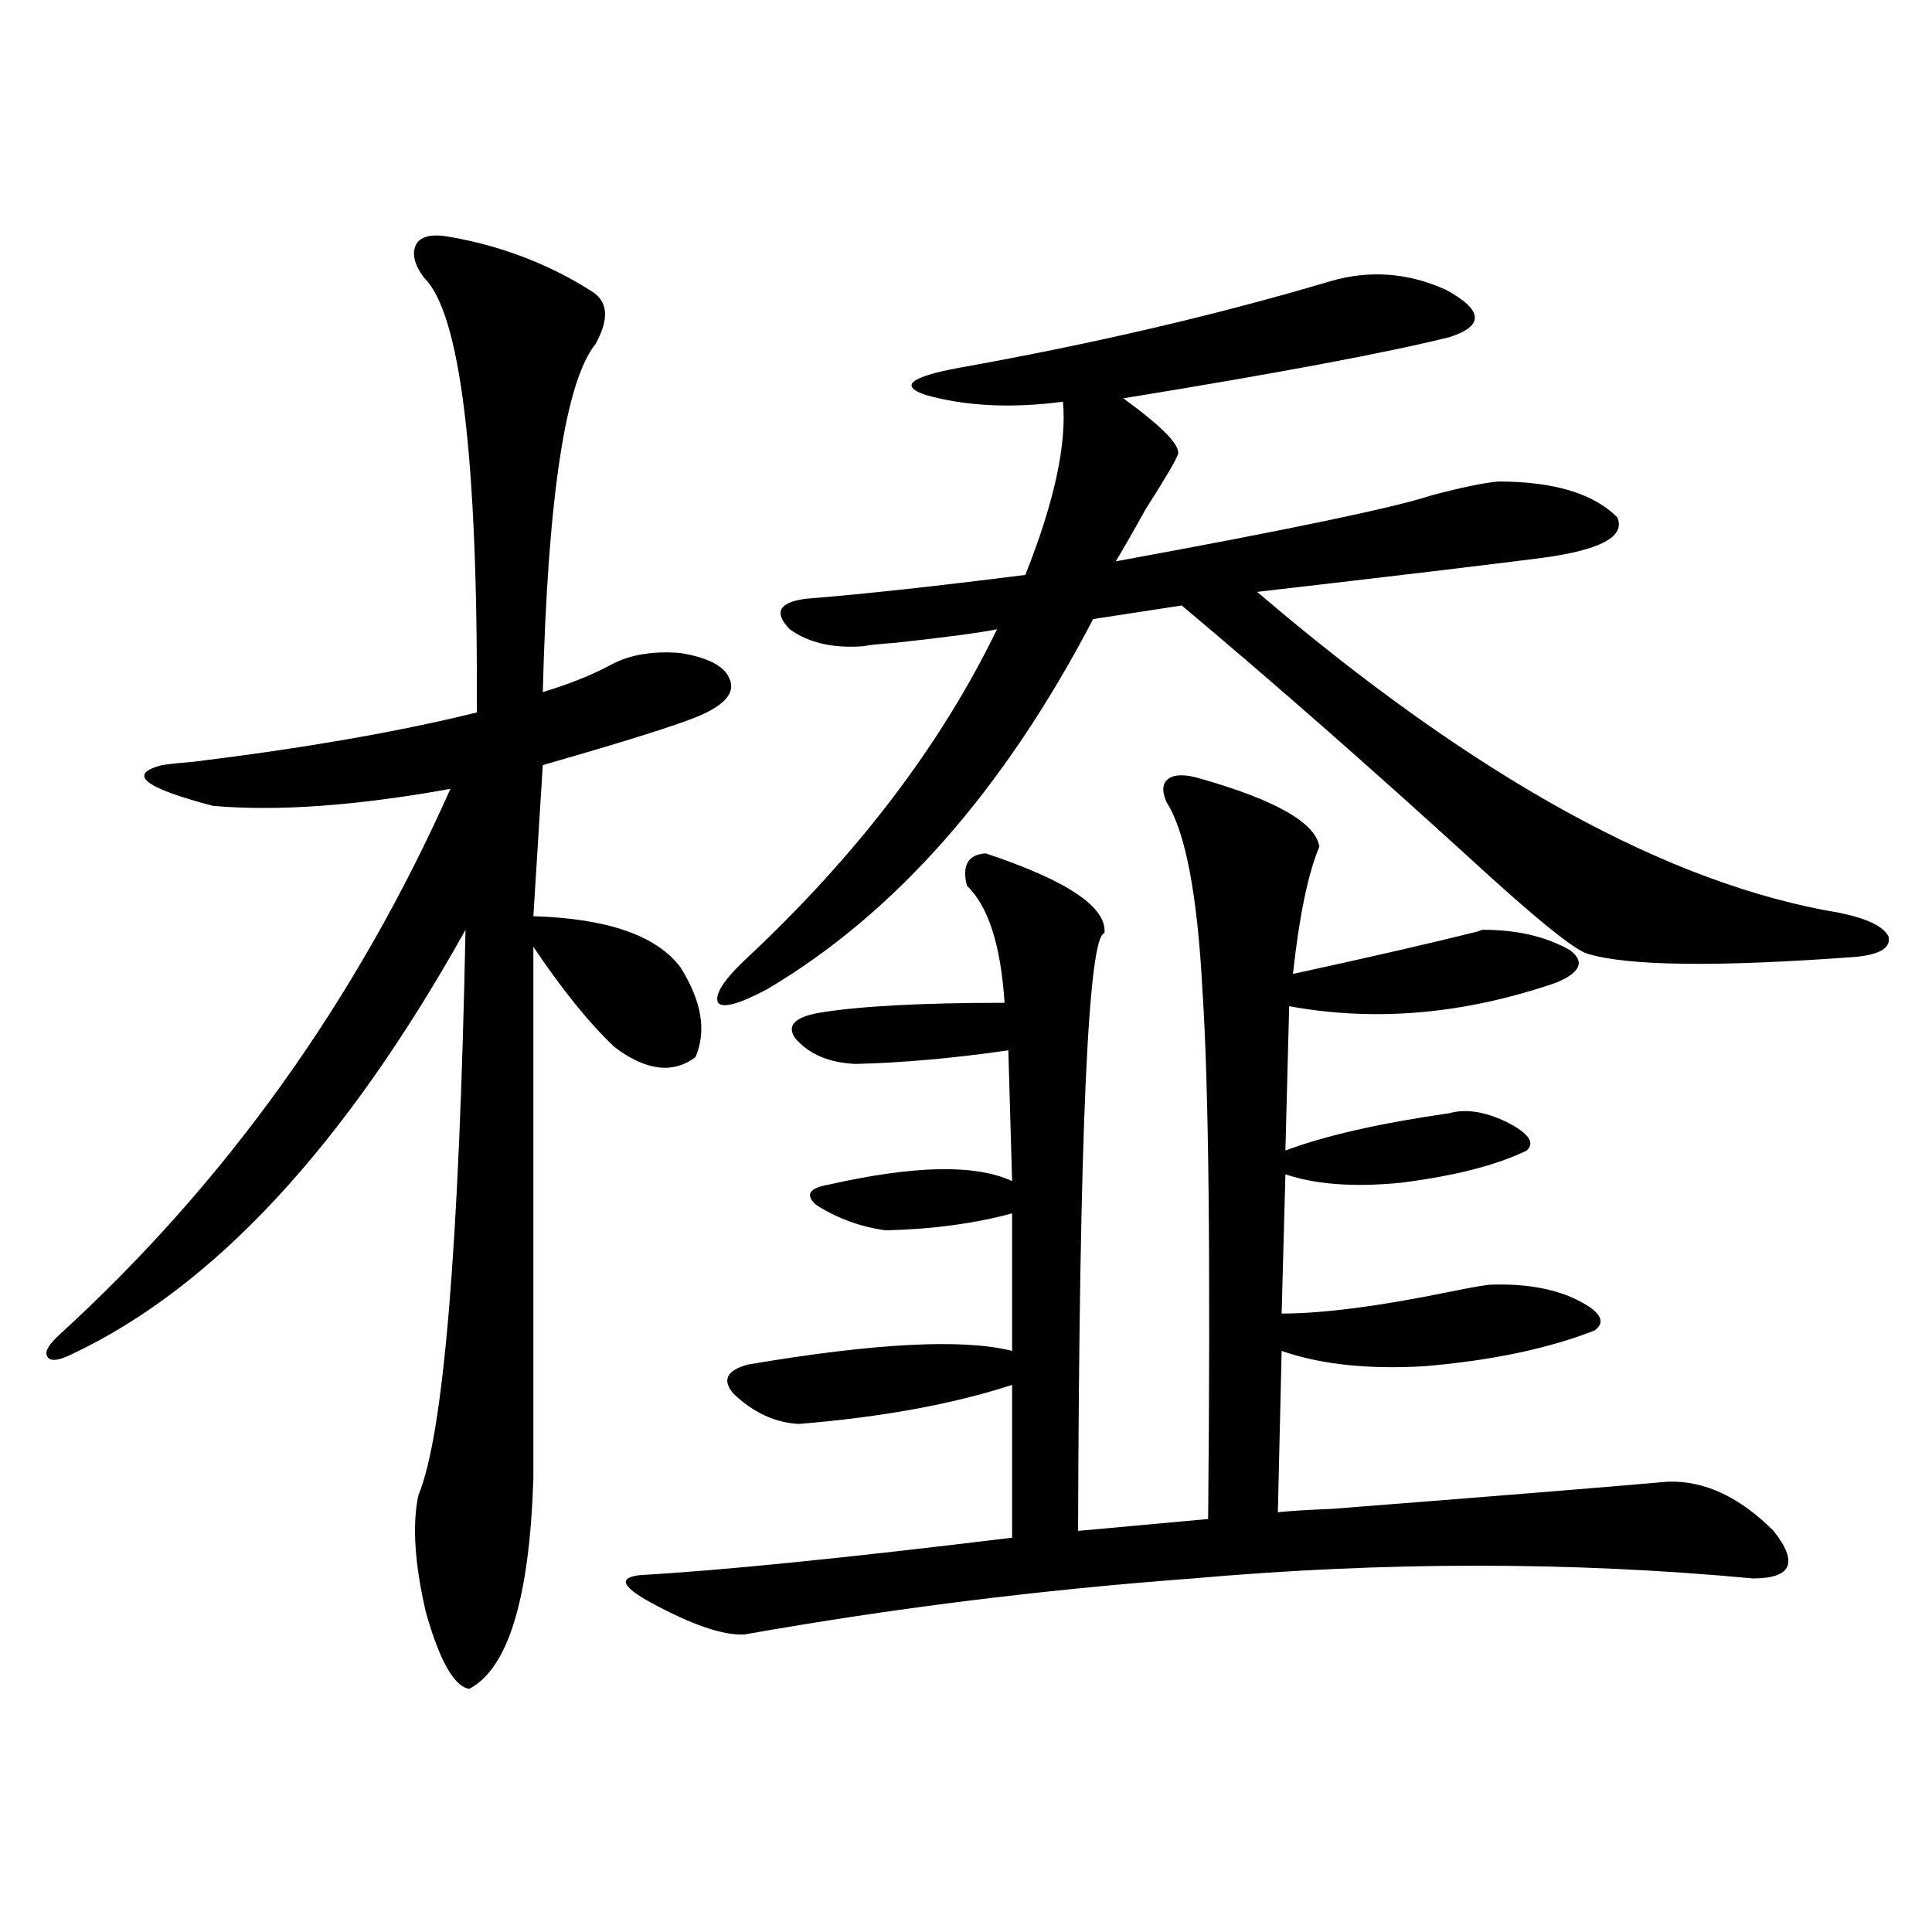<?xml version="1.0" encoding="utf-8"?>
<!-- Generator: Adobe Illustrator 16.0.0, SVG Export Plug-In . SVG Version: 6.00 Build 0)  -->
<!DOCTYPE svg PUBLIC "-//W3C//DTD SVG 1.1//EN" "http://www.w3.org/Graphics/SVG/1.1/DTD/svg11.dtd">
<svg version="1.1" id="图层_1" xmlns="http://www.w3.org/2000/svg" xmlns:xlink="http://www.w3.org/1999/xlink" x="0px" y="0px"
	 width="1000px" height="1000px" viewBox="0 0 1000 1000" enable-background="new 0 0 1000 1000" xml:space="preserve">
<path d="M233.141,122.668c26.661,4.696,51.05,14.063,73.168,28.125c8.445,5.273,9.101,14.364,1.951,27.246
	c-15.609,19.336-24.725,79.403-27.316,180.176c13.658-4.093,25.365-8.789,35.121-14.063s21.783-7.319,36.097-6.152
	c14.299,2.349,22.759,6.743,25.365,13.184c3.247,7.031-1.951,13.485-15.609,19.336c-11.066,4.696-38.048,13.184-80.974,25.488
	l-4.878,78.223c38.368,1.181,63.733,9.97,76.096,26.367c11.052,17.578,13.658,33.11,7.805,46.582
	c-11.707,8.789-25.7,7.031-41.95-5.273c-13.018-12.305-26.996-29.581-41.95-51.855v275.098
	c-1.951,62.101-13.018,98.438-33.17,108.984c-7.804-1.181-15.289-14.364-22.438-39.551c-5.854-25.187-7.165-45.401-3.902-60.645
	c13.002-31.05,21.127-128.608,24.389-292.676C178.508,593.185,110.537,666.423,37.048,700.988
	c-7.165,3.516-11.387,3.817-12.683,0.879c-1.311-2.335,0.976-6.152,6.829-11.426c85.852-78.511,153.167-172.554,201.946-282.129
	c-48.779,8.789-89.754,11.728-122.924,8.789c-35.777-9.366-44.557-16.397-26.341-21.094c3.902-0.577,9.42-1.167,16.585-1.758
	c57.224-7.031,106.003-15.519,146.337-25.488c0.641-131.836-8.46-206.831-27.316-225c-5.213-7.031-6.509-12.882-3.902-17.578
	C218.172,122.091,224.025,120.91,233.141,122.668z M621.424,403.039c39.023,11.138,59.511,22.852,61.462,35.156
	c-5.854,14.063-10.411,36.035-13.658,65.918c40.319-8.789,72.193-16.108,95.607-21.973c1.296-0.577,2.271-0.879,2.927-0.879
	c17.561,0,32.515,3.516,44.877,10.547c7.805,5.864,5.519,11.426-6.829,16.699c-47.483,16.411-93.656,20.517-138.533,12.305
	l-1.951,74.707c20.152-7.608,48.444-14.063,84.876-19.336c8.445-2.335,18.201-0.879,29.268,4.395
	c11.707,5.864,15.274,10.849,10.731,14.941c-15.609,7.622-37.407,13.184-65.364,16.699c-24.069,2.349-43.901,0.879-59.511-4.395
	l-1.951,72.07c21.463,0,50.73-3.804,87.803-11.426c11.707-2.335,18.536-3.516,20.487-3.516c16.905-0.577,31.219,1.758,42.926,7.031
	c13.658,6.454,17.226,12.017,10.731,16.699c-24.069,9.38-53.337,15.532-87.803,18.457c-29.268,1.758-53.992-0.879-74.145-7.91
	l-1.951,83.496c5.198-0.577,14.634-1.167,28.292-1.758c82.59-6.44,140.484-11.124,173.654-14.063
	c18.856-0.577,37.072,7.91,54.633,25.488c13.003,16.411,9.421,24.609-10.731,24.609c-93.656-8.789-190.239-8.789-289.749,0
	c-78.702,5.851-156.094,15.519-232.189,29.004c-11.066,0.577-27.316-4.985-48.779-16.699c-14.969-8.212-16.585-12.882-4.878-14.063
	c41.615-2.335,105.684-8.789,192.19-19.336v-79.102c-30.578,9.97-67.315,16.699-110.241,20.215
	c-12.362-0.577-23.749-5.851-34.146-15.82c-5.854-7.031-3.262-12.003,7.805-14.941c65.685-11.124,111.217-13.472,136.582-7.031
	v-71.191c-19.512,5.273-41.31,8.212-65.364,8.789c-13.018-1.758-25.045-6.152-36.097-13.184c-5.854-5.273-3.582-8.789,6.829-10.547
	c44.222-9.956,75.761-10.547,94.632-1.758l-1.951-67.676c-28.627,4.106-54.968,6.454-79.022,7.031
	c-13.658-0.577-24.069-4.972-31.219-13.184c-4.558-6.44-0.655-10.835,11.707-13.184c20.808-3.516,53.002-5.273,96.583-5.273
	c-1.951-29.883-8.46-50.098-19.512-60.645c-2.606-10.547,0.641-16.108,9.756-16.699c42.271,14.063,62.758,27.837,61.462,41.309
	c-8.46,1.181-13.018,104.302-13.658,309.375l67.315-6.152c1.296-133.594,0.32-224.698-2.927-273.34
	c-2.606-49.796-8.78-82.315-18.536-97.559c-2.606-5.851-2.286-9.956,0.976-12.305C608.086,400.704,613.619,400.704,621.424,403.039z
	 M688.739,145.52c20.152-5.851,39.999-4.395,59.511,4.395c19.512,10.547,20.152,18.759,1.951,24.609
	c-33.17,8.212-89.434,18.759-168.776,31.641c20.152,14.653,29.588,24.321,28.292,29.004c-1.311,3.516-6.829,12.896-16.585,28.125
	c-6.509,11.728-11.707,20.806-15.609,27.246c89.754-16.397,144.387-27.823,163.898-34.277c15.609-4.093,26.981-6.44,34.146-7.031
	c28.612,0,49.1,6.152,61.462,18.457c4.543,9.97-8.46,17.001-39.023,21.094c-27.316,3.516-76.431,9.38-147.313,17.578
	c112.513,96.103,212.998,151.474,301.456,166.113c14.299,2.938,22.759,7.031,25.365,12.305c1.296,5.864-4.558,9.38-17.561,10.547
	c-71.553,5.273-117.726,4.696-138.533-1.758c-7.164-2.335-27.316-18.745-60.486-49.219
	c-52.041-47.461-101.796-91.104-149.265-130.957l-45.853,7.031c-46.188,88.481-102.437,152.353-168.776,191.602
	c-14.313,7.622-22.773,9.97-25.365,7.031c-1.951-4.093,2.592-11.426,13.658-21.973c57.88-53.901,101.461-111.03,130.729-171.387
	c-8.46,1.758-26.021,4.106-52.682,7.031c-8.46,0.591-13.993,1.181-16.585,1.758c-15.609,1.181-28.292-1.758-38.048-8.789
	c-8.46-8.789-5.533-14.063,8.78-15.82c29.268-2.335,66.98-6.44,113.168-12.305c14.954-37.491,21.463-67.374,19.512-89.648
	c-26.676,3.516-50.41,2.349-71.218-3.516c-13.658-4.683-7.805-9.366,17.561-14.063C565.48,178.039,629.549,163.098,688.739,145.52z"
	/>
</svg>
